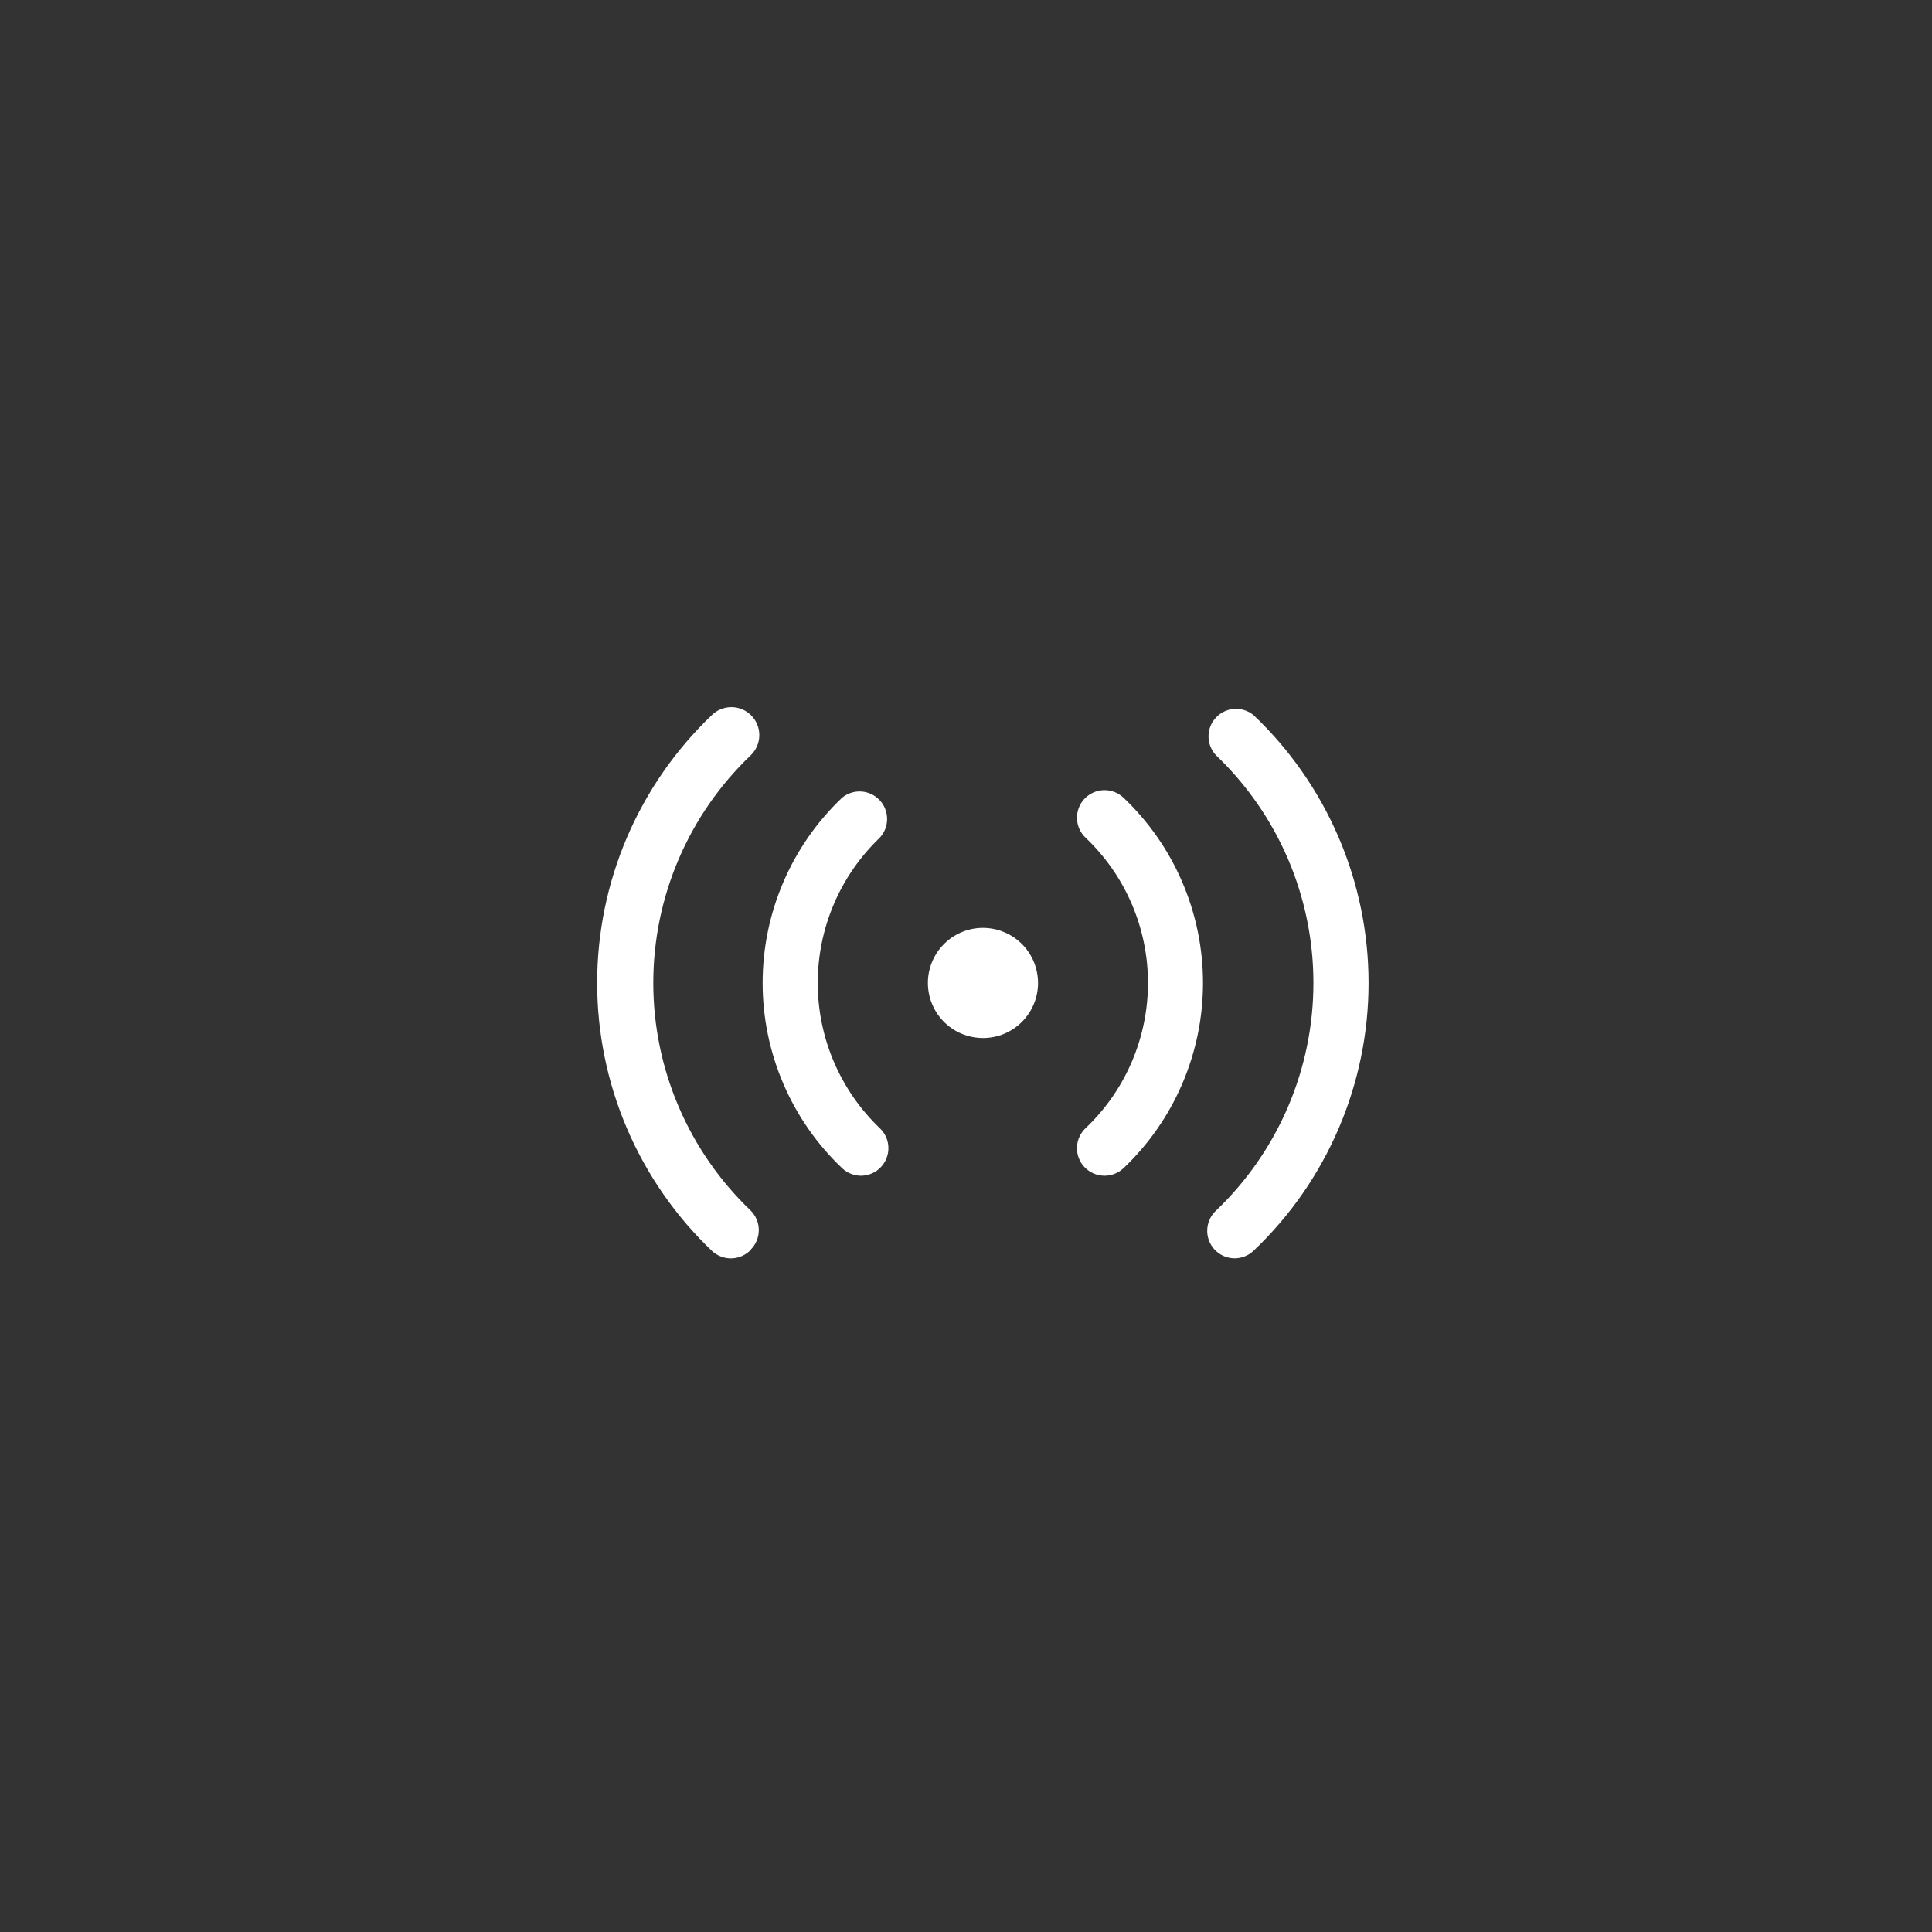 <svg width="57" height="57" viewBox="0 0 57 57" fill="none" xmlns="http://www.w3.org/2000/svg">
<rect x="0" y="0" width="57" height="57" fill="#333333" stroke="none"/>
<path d="M25.401 34.688C25.195 34.687 24.998 34.608 24.848 34.468C24.106 33.764 23.515 32.916 23.112 31.976C22.708 31.035 22.5 30.023 22.5 29C22.5 27.977 22.708 26.965 23.112 26.024C23.515 25.084 24.106 24.236 24.848 23.532C25.008 23.402 25.211 23.338 25.417 23.352C25.622 23.367 25.814 23.459 25.954 23.609C26.095 23.76 26.173 23.958 26.172 24.164C26.172 24.37 26.094 24.568 25.953 24.718C25.376 25.272 24.916 25.936 24.602 26.672C24.288 27.408 24.126 28.2 24.126 29C24.126 29.8 24.288 30.592 24.602 31.328C24.916 32.063 25.376 32.728 25.953 33.282C26.072 33.393 26.155 33.537 26.191 33.696C26.226 33.855 26.214 34.021 26.154 34.172C26.095 34.324 25.991 34.454 25.857 34.546C25.722 34.638 25.563 34.687 25.401 34.688ZM22.151 36.865C22.302 36.713 22.387 36.507 22.387 36.292C22.387 36.078 22.302 35.872 22.151 35.719C21.242 34.852 20.518 33.809 20.024 32.654C19.529 31.5 19.274 30.256 19.274 29C19.274 27.744 19.529 26.5 20.024 25.345C20.518 24.191 21.242 23.148 22.151 22.281C22.308 22.129 22.398 21.921 22.402 21.702C22.406 21.483 22.323 21.272 22.171 21.115C22.019 20.957 21.811 20.867 21.592 20.863C21.374 20.859 21.162 20.942 21.005 21.094C19.935 22.114 19.083 23.341 18.5 24.7C17.918 26.059 17.618 27.522 17.618 29C17.618 30.478 17.918 31.941 18.5 33.3C19.083 34.659 19.935 35.886 21.005 36.906C21.083 36.979 21.175 37.036 21.276 37.074C21.376 37.112 21.483 37.13 21.59 37.126C21.698 37.122 21.803 37.097 21.901 37.052C21.998 37.008 22.086 36.944 22.159 36.865H22.151ZM33.144 34.468C33.886 33.764 34.477 32.916 34.88 31.976C35.284 31.035 35.492 30.023 35.492 29C35.492 27.977 35.284 26.965 34.88 26.024C34.477 25.084 33.886 24.236 33.144 23.532C33.066 23.459 32.974 23.402 32.874 23.364C32.775 23.326 32.668 23.309 32.561 23.312C32.455 23.315 32.35 23.34 32.252 23.384C32.155 23.428 32.067 23.491 31.994 23.568C31.921 23.646 31.864 23.738 31.826 23.838C31.789 23.938 31.771 24.044 31.774 24.151C31.778 24.258 31.802 24.363 31.846 24.46C31.89 24.557 31.953 24.645 32.031 24.718C32.611 25.27 33.074 25.934 33.39 26.67C33.706 27.406 33.869 28.199 33.869 29C33.869 29.801 33.706 30.594 33.39 31.33C33.074 32.066 32.611 32.73 32.031 33.282C31.874 33.429 31.782 33.632 31.774 33.846C31.766 34.061 31.844 34.27 31.99 34.428C32.067 34.51 32.16 34.576 32.263 34.621C32.367 34.666 32.478 34.688 32.591 34.688C32.797 34.687 32.994 34.608 33.144 34.468ZM36.979 36.906C38.052 35.888 38.907 34.662 39.491 33.302C40.075 31.943 40.377 30.479 40.377 29C40.377 27.521 40.075 26.057 39.491 24.698C38.907 23.338 38.052 22.112 36.979 21.094C36.819 20.965 36.616 20.901 36.41 20.915C36.205 20.929 36.013 21.021 35.873 21.172C35.732 21.322 35.654 21.52 35.655 21.726C35.655 21.932 35.733 22.13 35.874 22.281C36.783 23.148 37.506 24.191 38.001 25.345C38.495 26.5 38.75 27.744 38.75 29C38.75 30.256 38.495 31.5 38.001 32.654C37.506 33.809 36.783 34.852 35.874 35.719C35.717 35.866 35.625 36.069 35.617 36.284C35.609 36.498 35.687 36.707 35.833 36.865C35.909 36.947 36.001 37.012 36.103 37.057C36.205 37.101 36.315 37.125 36.426 37.125C36.632 37.124 36.829 37.046 36.979 36.906ZM30.625 29C30.625 28.679 30.53 28.364 30.351 28.097C30.173 27.83 29.919 27.622 29.622 27.499C29.325 27.376 28.998 27.343 28.683 27.406C28.368 27.469 28.078 27.624 27.851 27.851C27.624 28.078 27.469 28.368 27.406 28.683C27.344 28.998 27.376 29.325 27.499 29.622C27.622 29.919 27.83 30.173 28.097 30.351C28.364 30.53 28.679 30.625 29 30.625C29.431 30.625 29.844 30.454 30.149 30.149C30.454 29.844 30.625 29.431 30.625 29Z" fill="white"/>
</svg>
